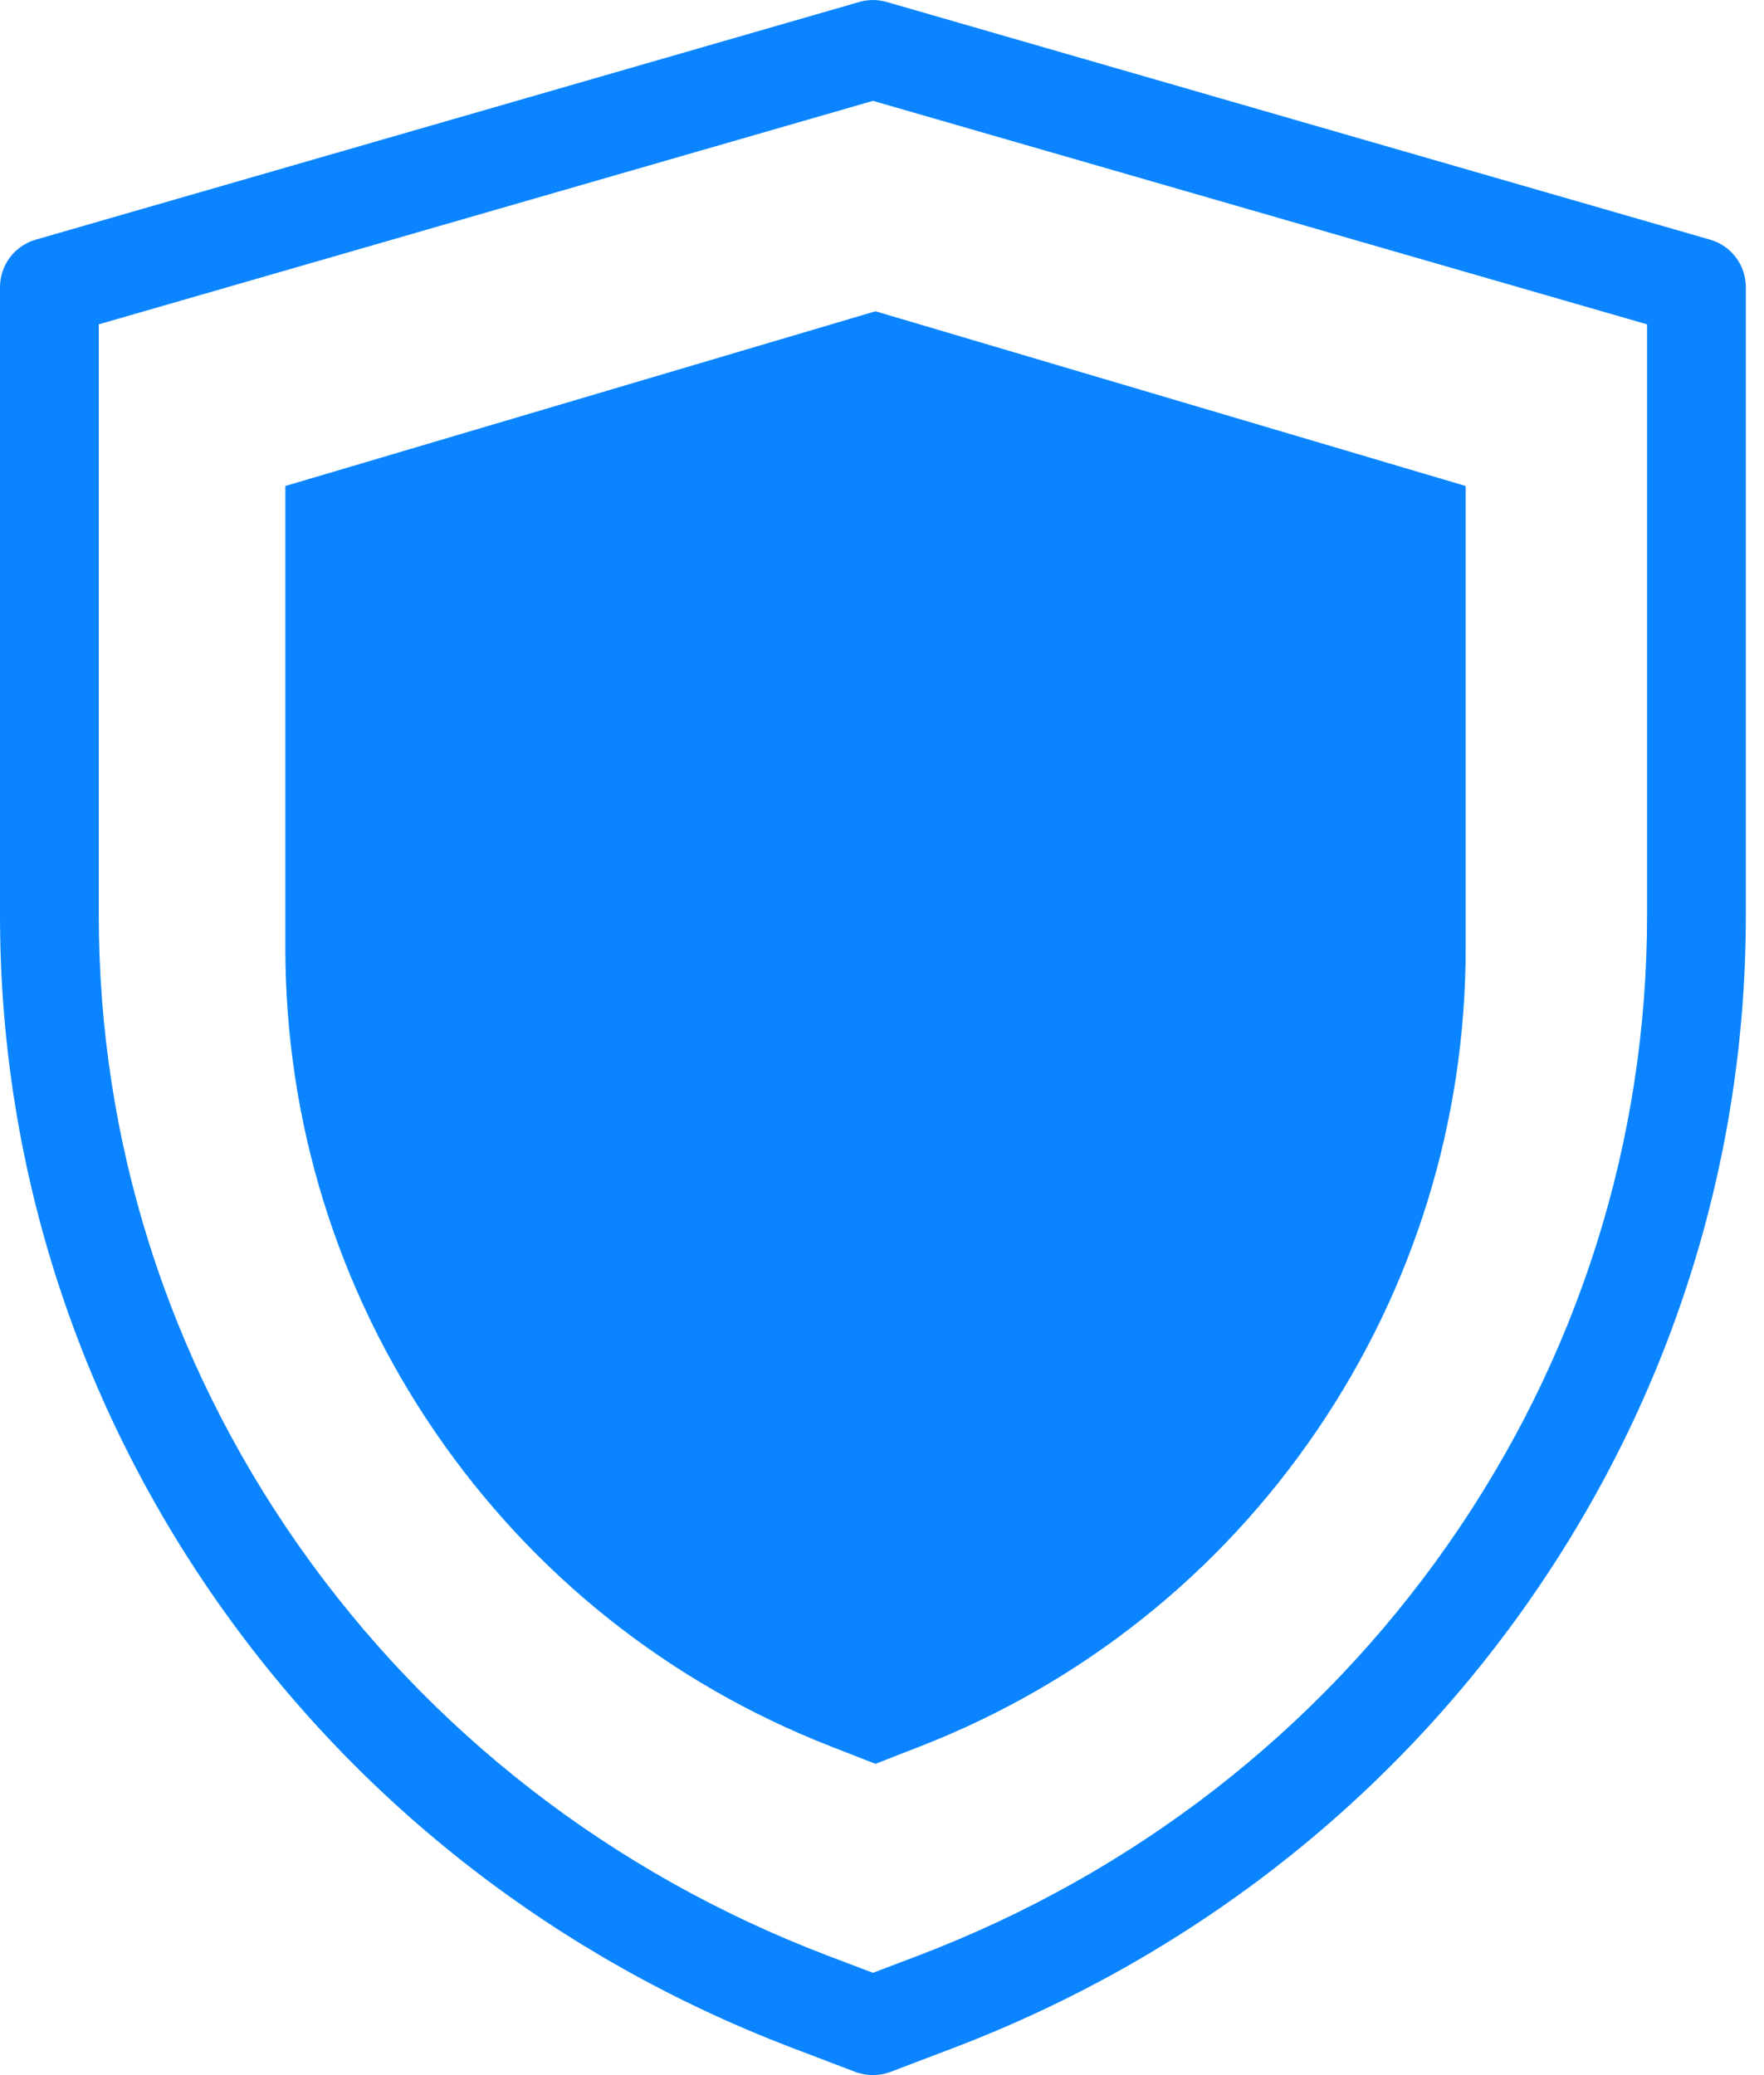 <svg width="17" height="20" viewBox="0 0 17 20" fill="none" xmlns="http://www.w3.org/2000/svg">
<path d="M8.005 16.831C6.45 16.224 5.131 15.174 4.189 13.795C3.248 12.416 2.75 10.805 2.75 9.135V4.684L8.437 3L14.125 4.684V9.135C14.125 10.805 13.627 12.416 12.686 13.795C11.745 15.174 10.425 16.224 8.87 16.831L8.437 17L8.005 16.831Z" fill="#0A85FF"/>
<path fill-rule="evenodd" clip-rule="evenodd" d="M8.243 19.969C8.352 20.01 8.473 20.01 8.582 19.969L9.186 19.739L9.186 19.739C11.443 18.879 13.362 17.392 14.731 15.437C16.1 13.481 16.825 11.193 16.825 8.823V2.768C16.825 2.555 16.685 2.369 16.481 2.31L8.545 0.019C8.458 -0.006 8.367 -0.006 8.281 0.019L0.344 2.31C0.14 2.369 0 2.555 0 2.768V8.823C0 11.193 0.725 13.481 2.094 15.437L2.484 15.164L2.094 15.437C3.464 17.392 5.382 18.879 7.639 19.739L7.639 19.739L8.243 19.969ZM7.978 18.849C7.978 18.849 7.978 18.849 7.978 18.849C5.897 18.056 4.133 16.687 2.874 14.89L2.49 15.16L2.874 14.89C1.616 13.094 0.952 10.996 0.952 8.823V3.126L8.413 0.972L15.873 3.126V8.823C15.873 10.996 15.209 13.094 13.951 14.89L13.951 14.89C12.693 16.687 10.929 18.056 8.847 18.849C8.847 18.849 8.847 18.849 8.847 18.849L8.413 19.014L7.978 18.849Z" fill="#0A85FF"/>
</svg>
